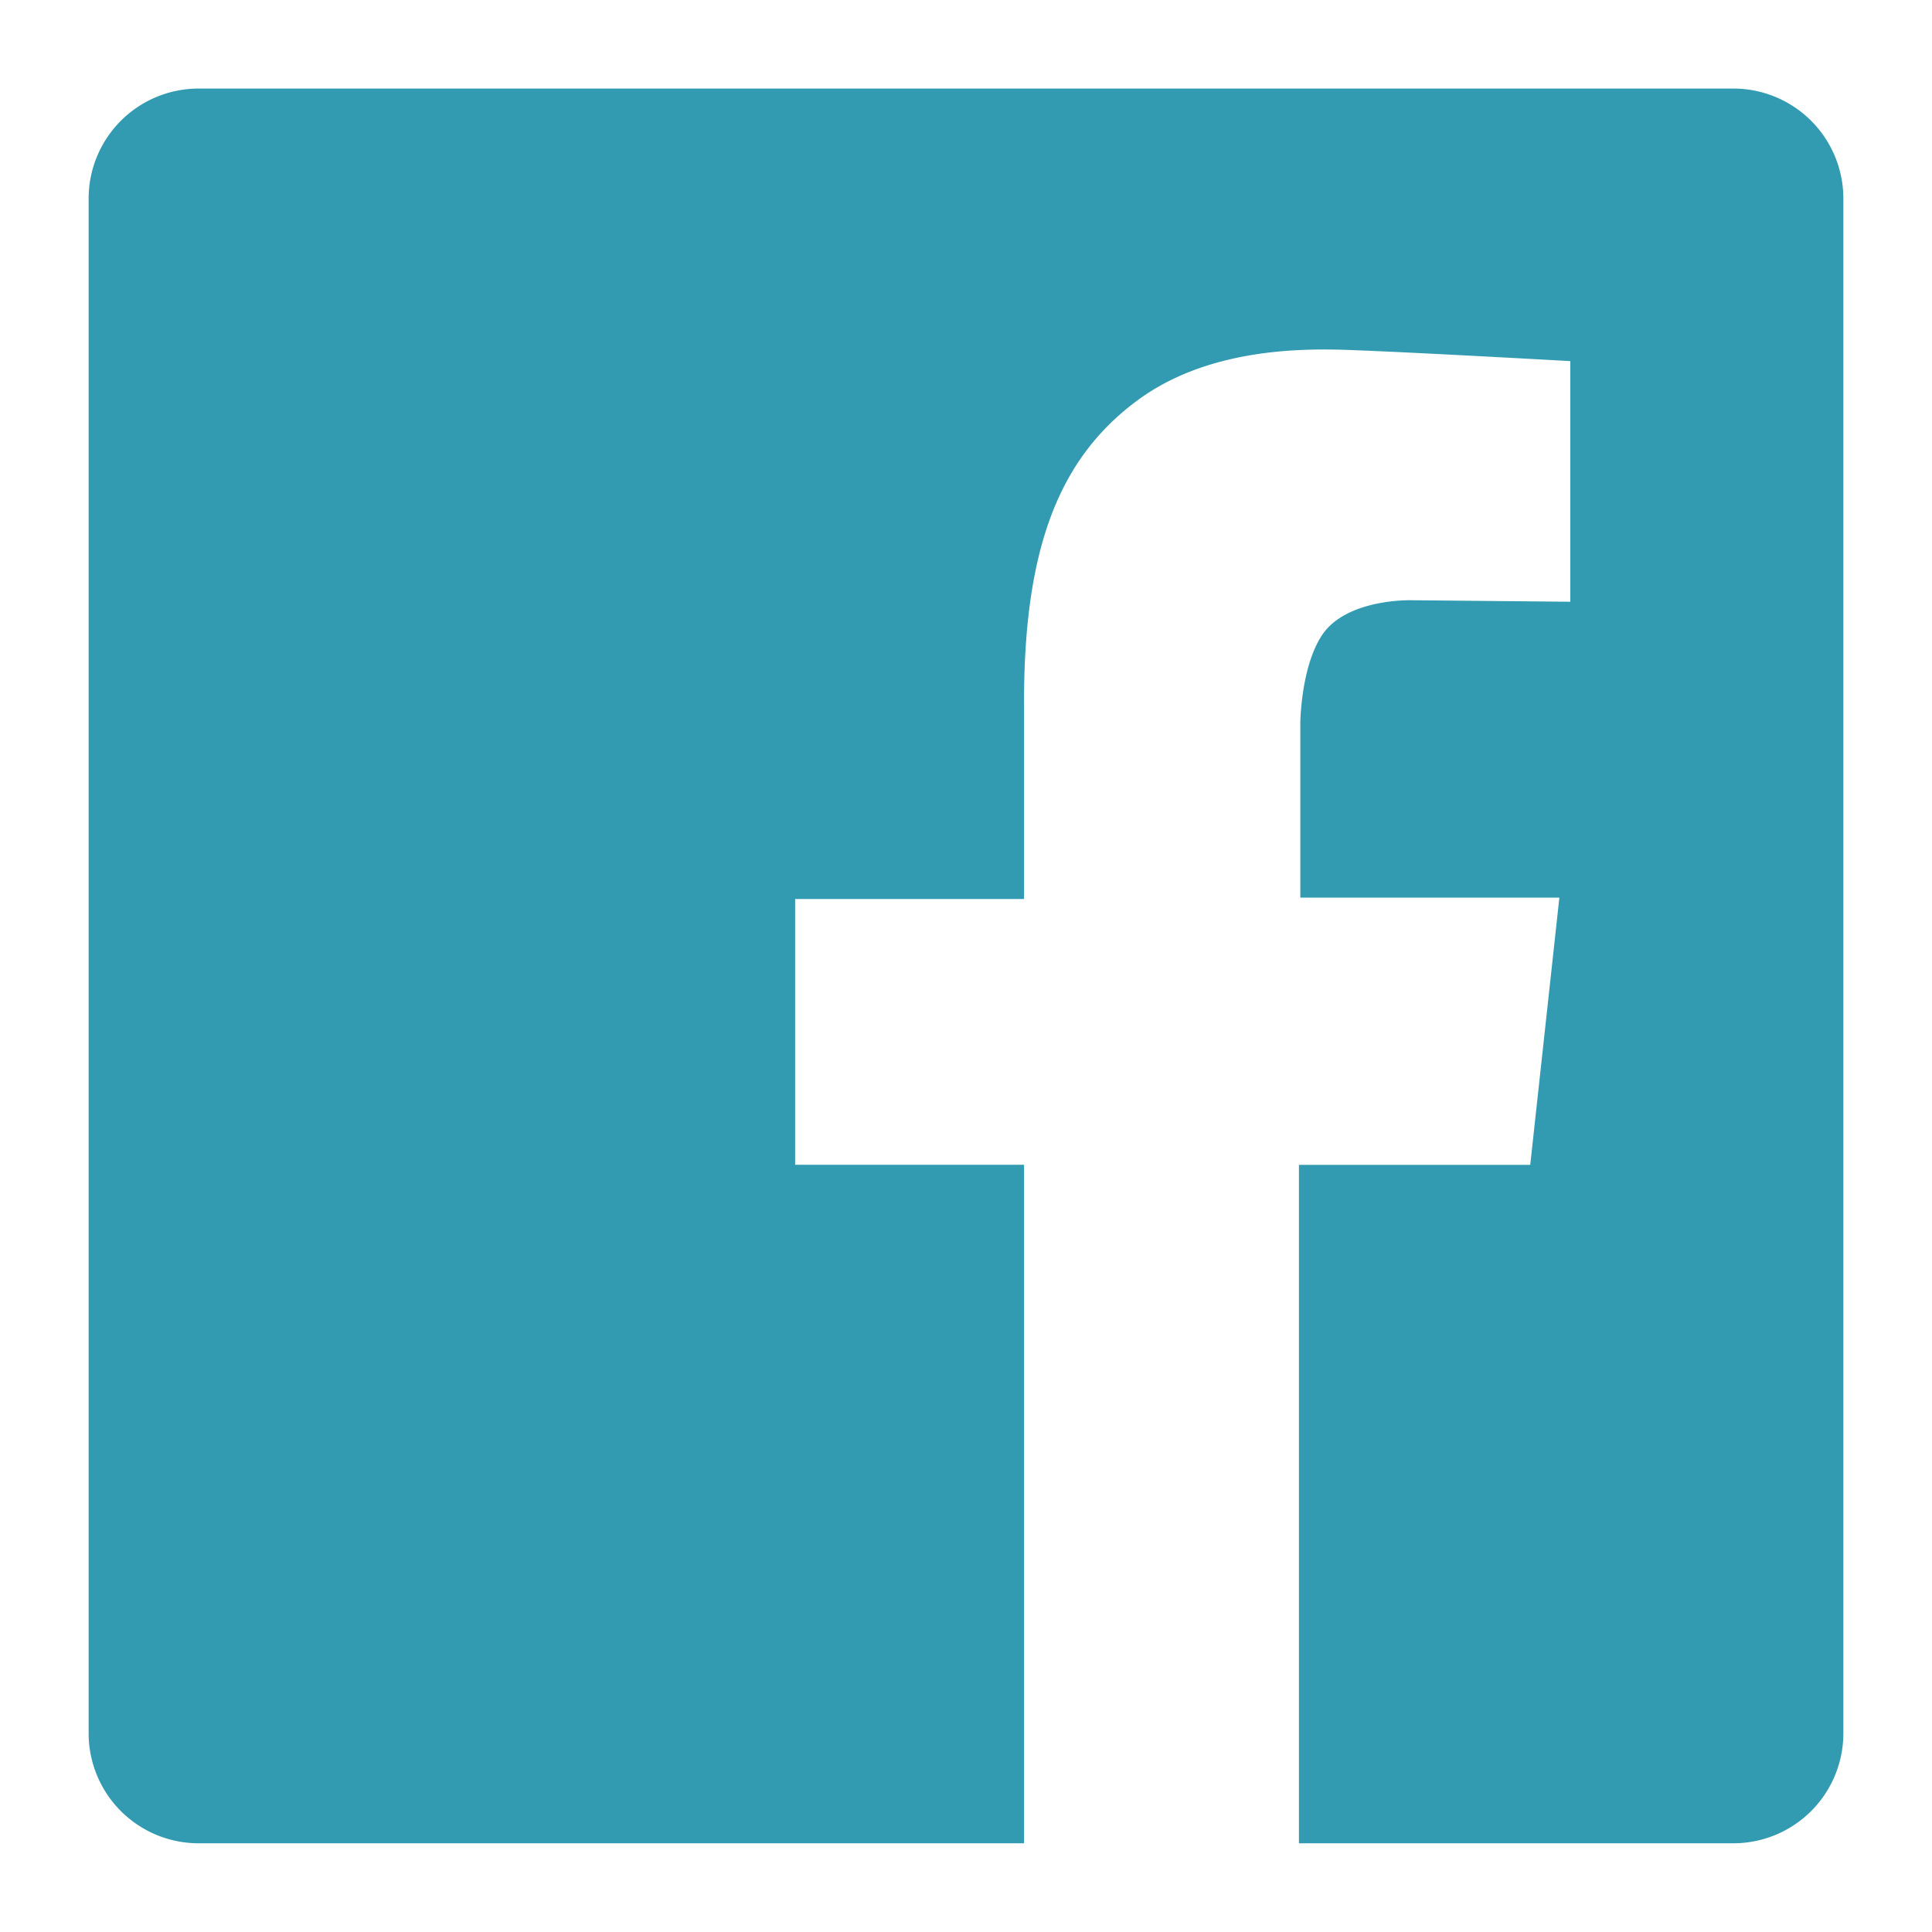 <?xml version="1.0" ?><svg id="Apple" viewBox="0 0 512 512" xmlns="http://www.w3.org/2000/svg"><defs><style>.cls-1{fill:#339bb1;}</style></defs><title/><path class="cls-1" d="M459.44,23.47H52.56A29.15,29.15,0,0,0,23.49,52.54V459.42a29.15,29.15,0,0,0,29.07,29.07H271.38V308.67H210.72V238.25h60.66V186c0-41.17,9.51-64.72,30.06-79.9,17.61-13,40.56-13.83,54.57-13.4,15,.46,60.13,3,60.13,3v63.77l-41.85-.4s-17.46-.61-24,9.34c-5.58,8.54-5.69,23.16-5.69,23.16v46.31h68.65l-7.72,70.82H344.23V488.49H459.44a29.15,29.15,0,0,0,29.07-29.07V52.54A29.15,29.15,0,0,0,459.44,23.47Z"/></svg>